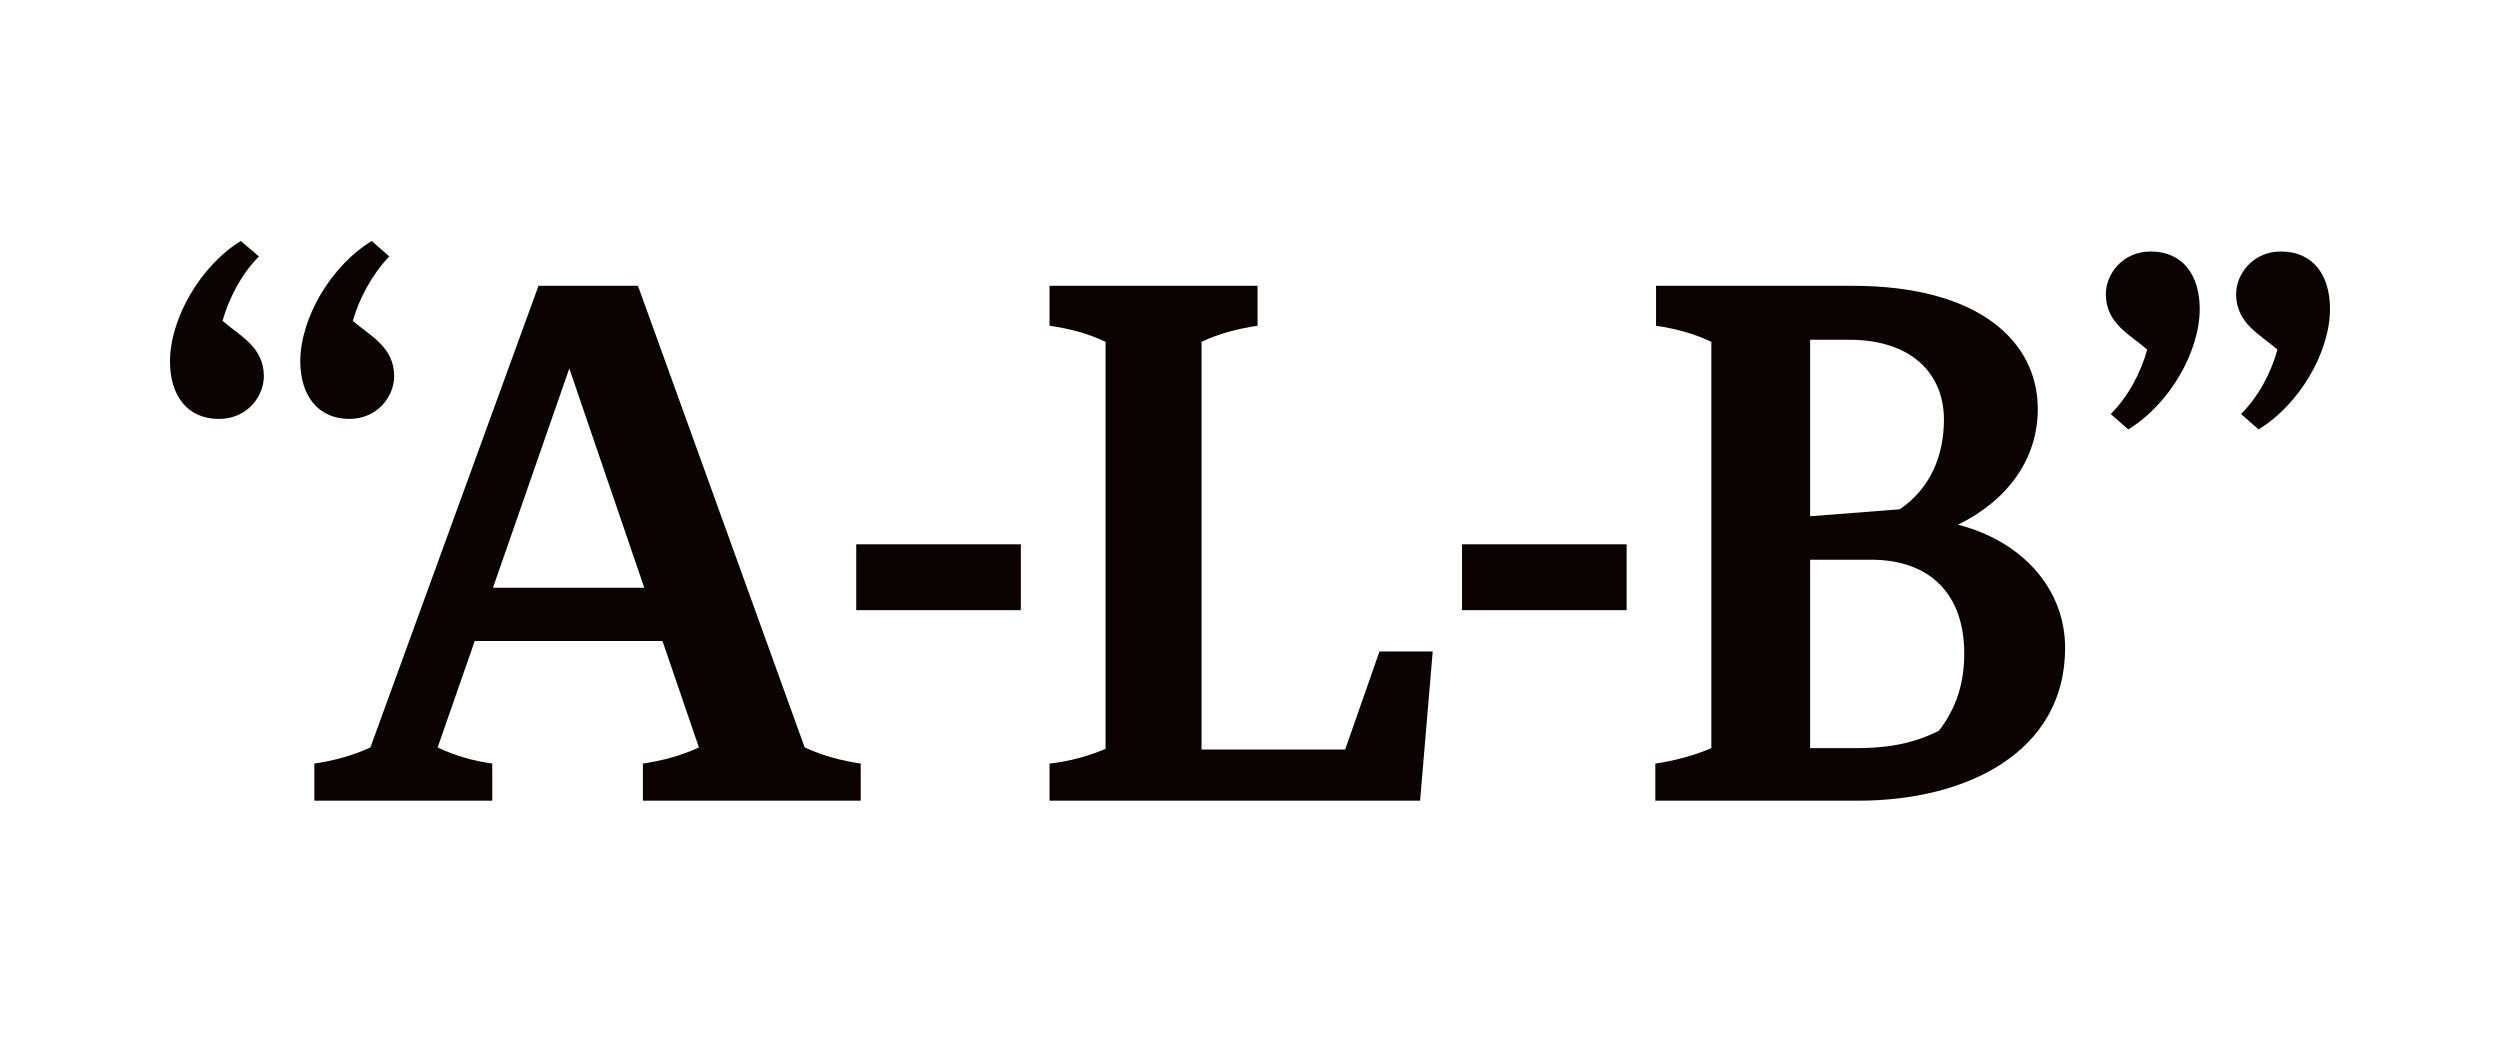 <svg viewBox="0 0 1200 500" xmlns="http://www.w3.org/2000/svg" data-sanitized-data-name="Layer 1" data-name="Layer 1" id="Layer_1">
  <defs>
    <style>
      .cls-1 {
        fill: #0a0203;
      }
    </style>
  </defs>
  <path d="M105.129,201.081c-15.463,0-23.53-11.443-23.53-27.576,0-20.508,14.452-45.733,33.961-57.833l8.737,7.397c-8.395,8.408-14.452,20.18-17.487,30.94,8.08,7.055,19.838,12.442,19.838,26.552,0,9.761-8.067,20.521-21.52,20.521Zm62.549,0c-15.135,0-23.543-11.443-23.543-27.576,0-20.508,14.465-45.733,34.303-57.833l8.408,7.397c-8.067,8.408-14.465,20.18-17.487,30.94,8.067,7.055,19.838,12.442,19.838,26.552,0,9.761-8.067,20.521-21.52,20.521Z" class="cls-1"></path>
  <path d="M258.474,137.192h47.756l80.023,221.583c8.737,4.033,17.815,6.385,26.893,7.738v17.815h-104.564v-17.815c9.078-1.353,18.157-3.705,26.893-7.738l-17.487-51.106h-90.113l-17.815,51.106c8.408,4.033,16.816,6.385,26.223,7.738v17.815h-85.409v-17.815c9.078-1.353,18.157-3.705,26.906-7.738l80.693-221.583Zm-21.848,144.924h72.626l-35.985-105.248-36.642,105.248Z" class="cls-1"></path>
  <path d="M410.992,261.266h79.011v31.61h-79.011v-31.61Z" class="cls-1"></path>
  <path d="M576.739,359.787h68.934l16.475-47.073h25.553l-6.057,71.615h-177.874v-17.815c9.078-1.012,18.157-3.363,26.906-7.068V164.085c-8.408-4.033-17.487-6.385-26.906-7.725v-19.168h99.861v19.168c-9.078,1.34-18.485,3.692-26.893,7.725v195.702Z" class="cls-1"></path>
  <path d="M701.773,261.266h79.011v31.61h-79.011v-31.61Z" class="cls-1"></path>
  <path d="M794.552,366.513c9.078-1.353,18.157-3.705,26.906-7.397V164.085c-8.408-4.033-17.487-6.385-26.565-7.725v-19.168h94.474c59.856,0,88.773,26.223,88.773,59.173,0,24.213-14.793,44.051-38.323,55.481,30.257,7.738,51.435,30.27,51.435,59.186,0,50.095-47.401,73.296-99.191,73.296h-97.509v-17.815Zm74.308-203.427v84.726l43.04-3.363c14.793-10.09,21.191-25.882,21.191-43.04,0-22.531-16.146-38.323-45.391-38.323h-18.84Zm0,105.576v90.454h21.52c13.112,0,26.565-1.353,40.36-8.408,8.737-11.43,12.1-23.543,12.1-36.983,0-29.258-17.145-45.063-44.721-45.063h-29.258Z" class="cls-1"></path>
  <path d="M1032.322,120.717c15.463,0,23.543,11.43,23.543,27.563,0,20.521-14.465,45.733-34.303,57.846l-8.408-7.397c8.408-8.408,14.465-19.851,17.487-30.94-8.067-7.068-19.838-12.442-19.838-26.565,0-9.748,8.067-20.508,21.52-20.508Zm62.536,0c15.476,0,23.543,11.43,23.543,27.563,0,20.521-14.465,45.733-34.303,57.846l-8.395-7.397c8.395-8.408,14.452-19.851,17.473-30.94-8.067-7.068-19.838-12.442-19.838-26.565,0-9.748,8.08-20.508,21.52-20.508Z" class="cls-1"></path>
</svg>